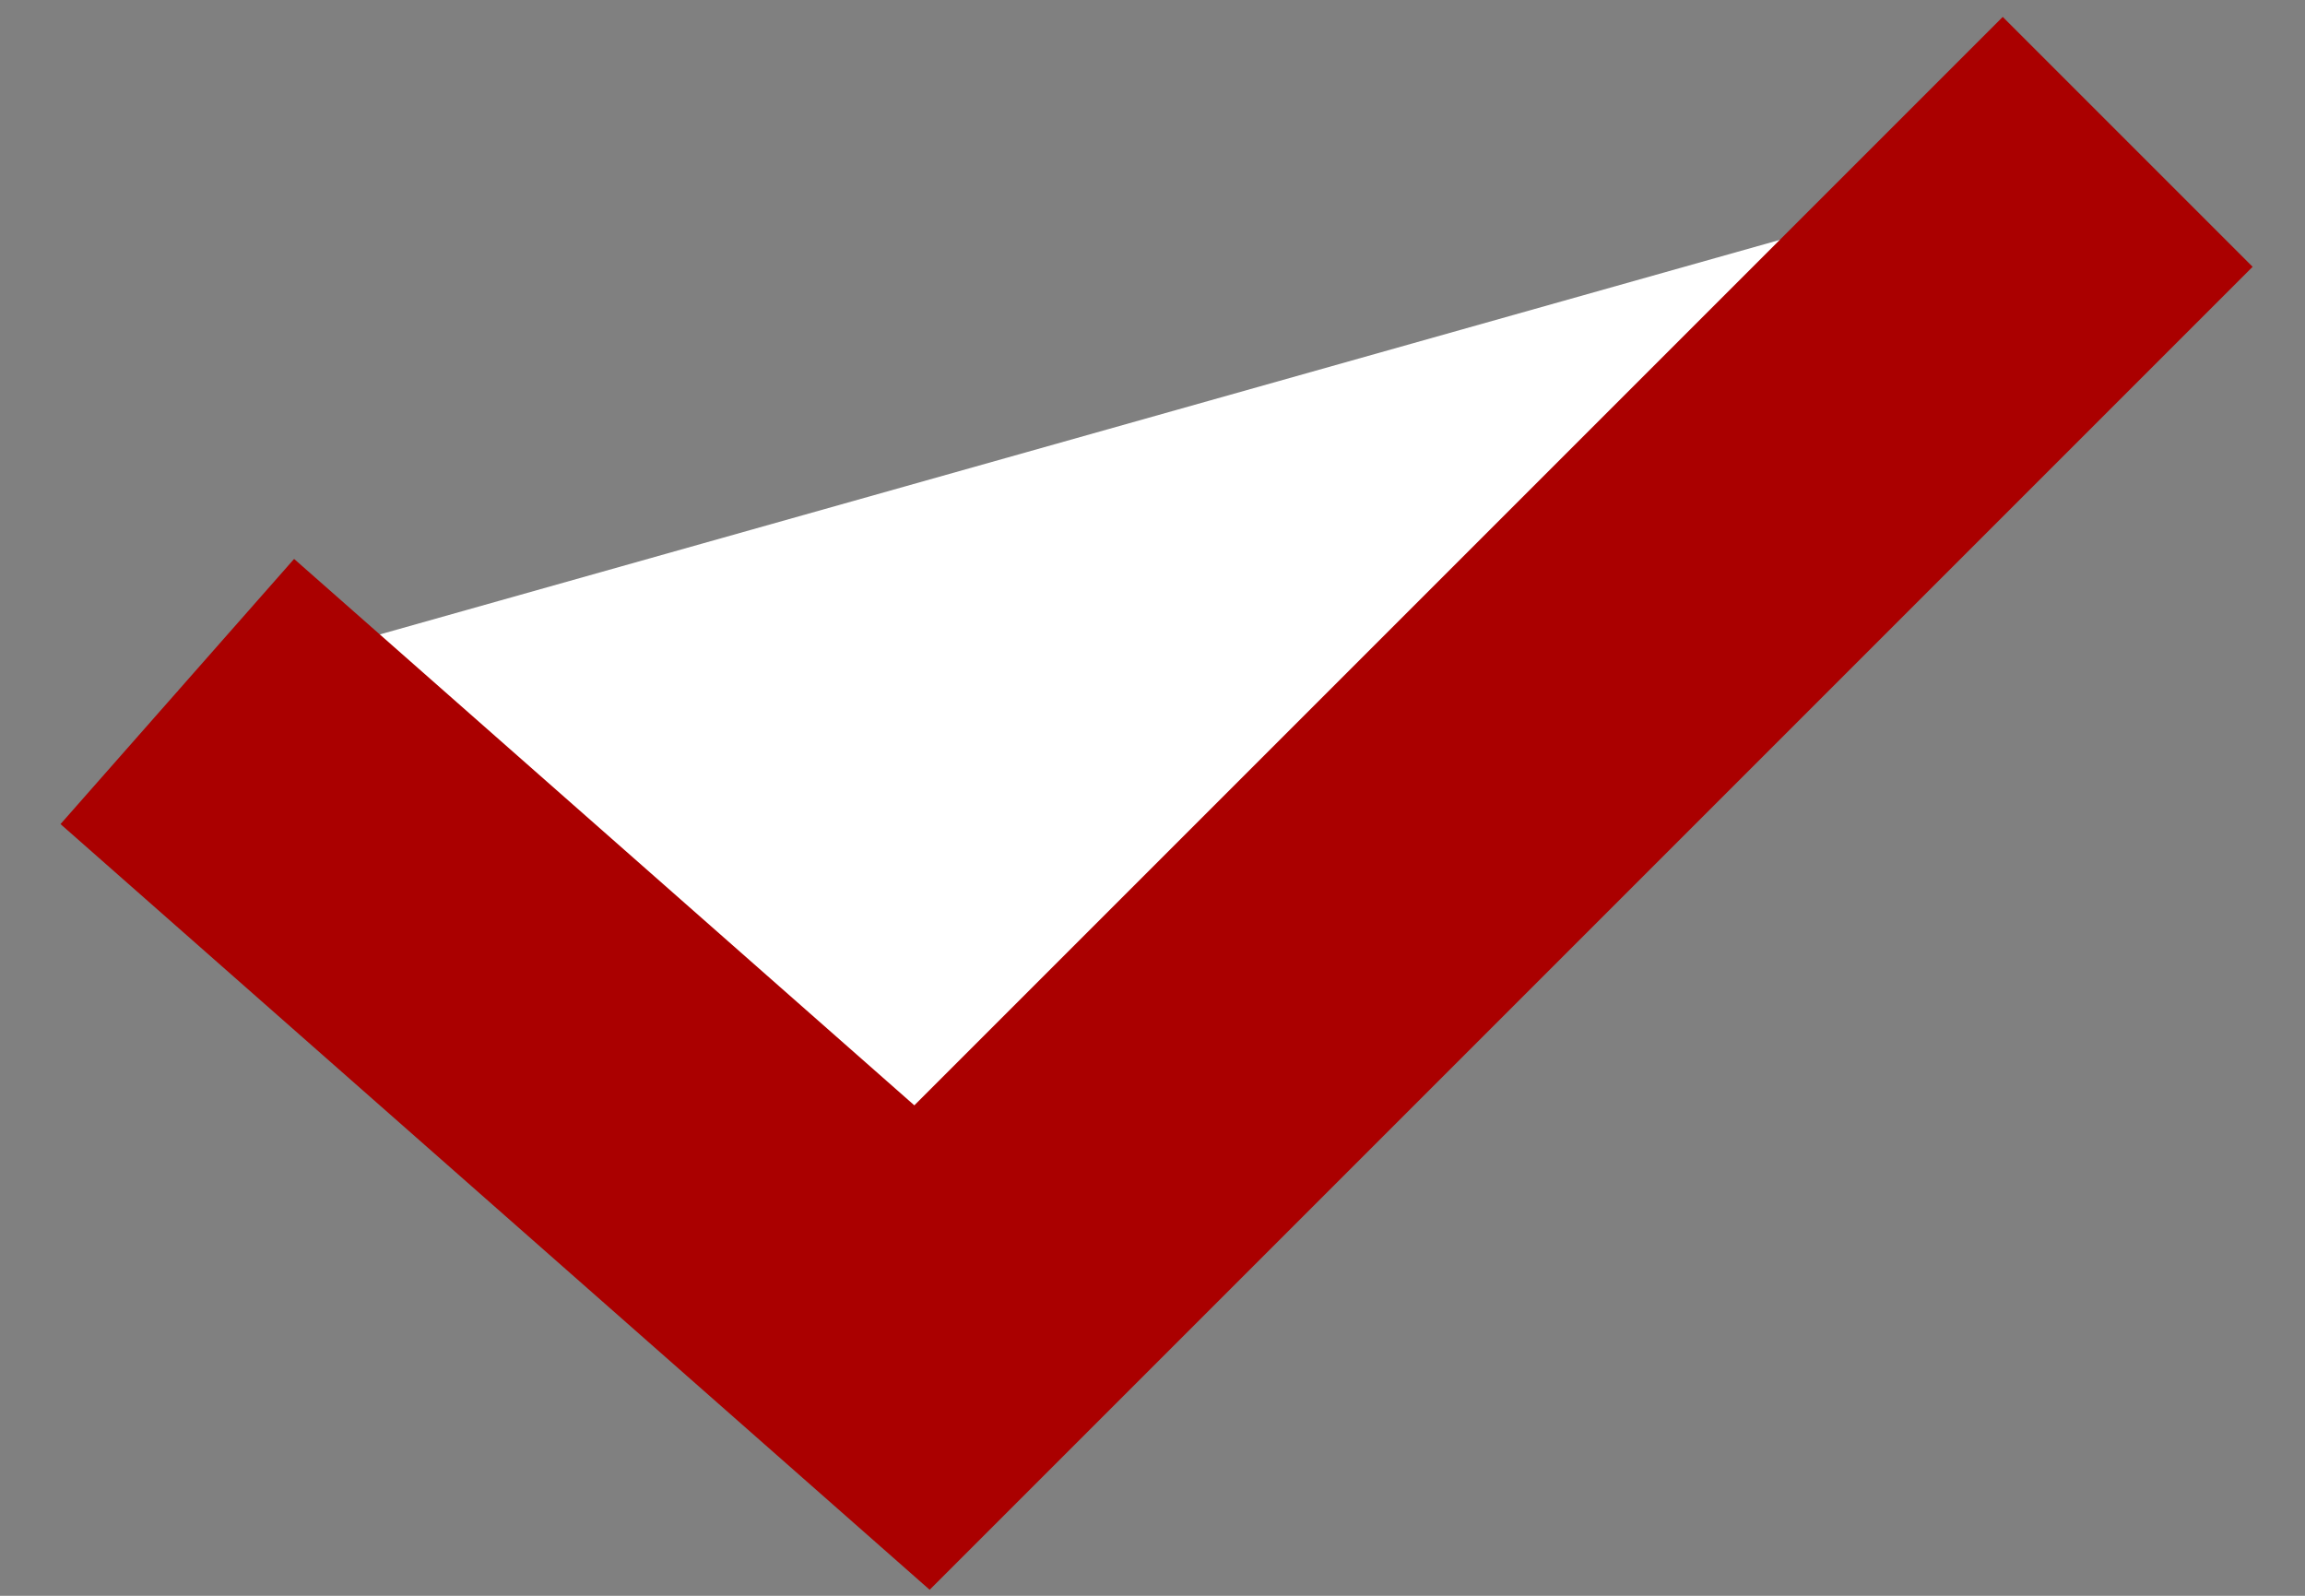 <?xml version="1.0" encoding="utf-8"?>
<!-- Generator: Adobe Illustrator 19.0.0, SVG Export Plug-In . SVG Version: 6.00 Build 0)  -->
<svg version="1.1" id="Layer_1" xmlns="http://www.w3.org/2000/svg" xmlns:xlink="http://www.w3.org/1999/xlink" x="0px" y="0px"
	 width="13px" height="9px" viewBox="-299 392 13 9" style="enable-background:new -299 392 13 9;" xml:space="preserve">
<rect x="-299" y="392" width="13" height="9" fill="#808080" stroke="none"/>
<style type="text/css">
	.st0{fill:#FFFFFF;stroke:#AA0000;stroke-width:1.993;stroke-miterlimit:10;}
</style>
<polyline id="XMLID_1_" class="st0" points="-287,392.8 -293.8,399.6 -298,395.9 "/>
</svg>
